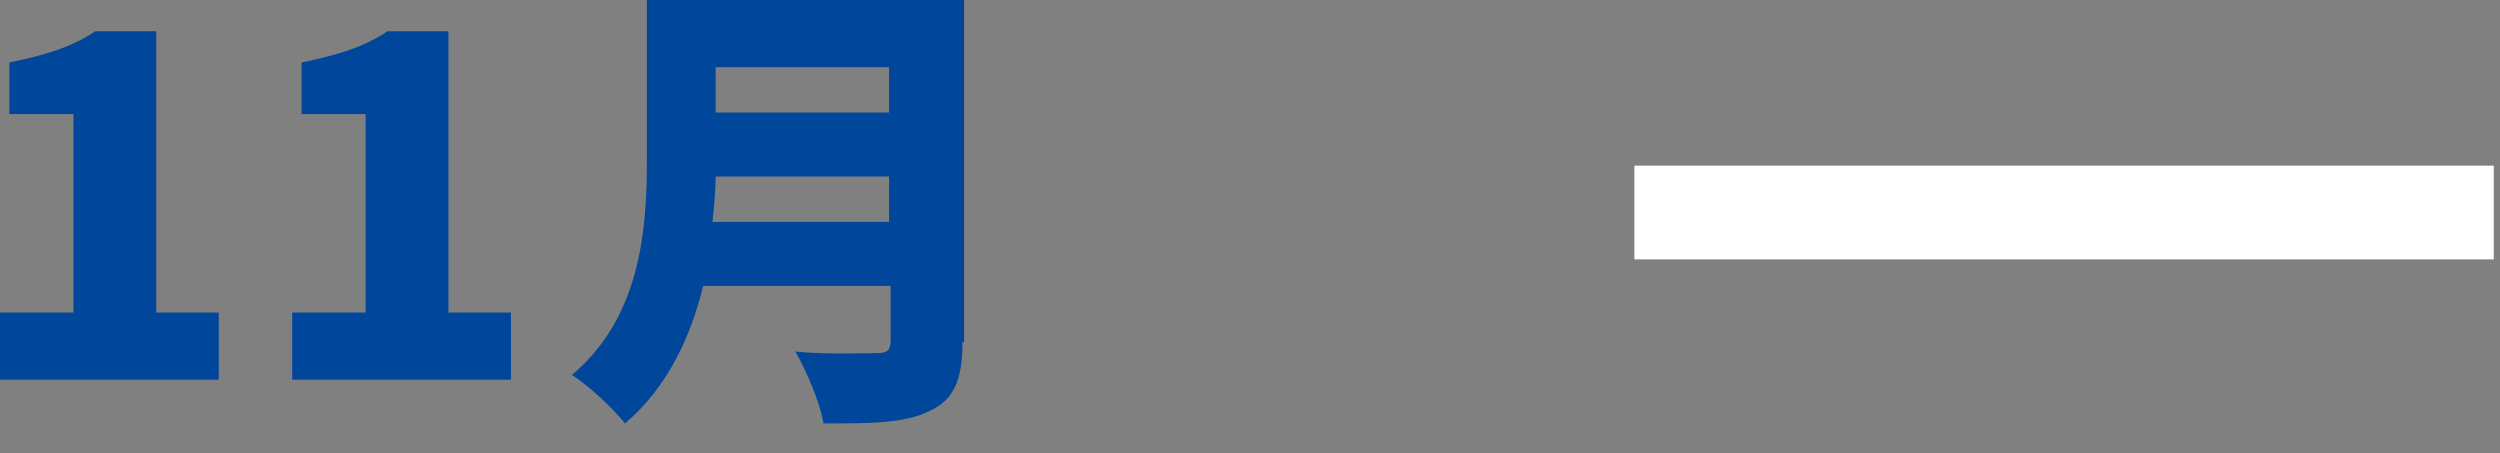 <?xml version="1.0" encoding="utf-8"?>
<!-- Generator: Adobe Illustrator 21.1.0, SVG Export Plug-In . SVG Version: 6.00 Build 0)  -->
<svg version="1.1" id="レイヤー_1" xmlns="http://www.w3.org/2000/svg" xmlns:xlink="http://www.w3.org/1999/xlink" x="0px"
	 y="0px" viewBox="0 0 160 29" style="enable-background:new 0 0 160 29;" xml:space="preserve">
<rect x="0" y="0" width="160" height="29" fill="#808080" stroke="none"/>
<style type="text/css">
	.st0{fill:#00469B;}
	.st1{fill:none;stroke:#FFFFFF;stroke-width:6;stroke-miterlimit:10;}
</style>
<g>
	<g>
		<g>
			<g>
				<path class="st0" d="M0,20h4.7V7.3H0.6V4c2.4-0.5,4-1,5.5-2h3.9v18h4v4.3H0V20z"/>
			</g>
			<g>
				<path class="st0" d="M18.7,20h4.7V7.3h-4.1V4c2.4-0.5,4-1,5.5-2h3.9v18h4v4.3H18.7V20z"/>
			</g>
			<g>
				<path class="st0" d="M61.6,21.9c0,2.5-0.6,3.7-2.1,4.4c-1.6,0.8-3.8,0.8-6.8,0.8c-0.2-1.3-1.1-3.4-1.8-4.6
					c1.9,0.2,4.4,0.1,5.2,0.1c0.7,0,0.9-0.2,0.9-0.8v-3.5H45c-0.8,3.3-2.3,6.5-5,8.8c-0.7-0.9-2.4-2.5-3.4-3.1
					c4.4-3.7,4.8-9.3,4.8-13.7V0h20.3V21.9z M56.9,14.2v-2.9H45.8c0,0.9-0.1,1.9-0.2,2.9H56.9z M45.8,4.3v2.9h11.1V4.3H45.8z"/>
			</g>
		</g>
	</g>
	<line class="st1" x1="104.6" y1="13.6" x2="159.6" y2="13.6"/>
</g>
</svg>
